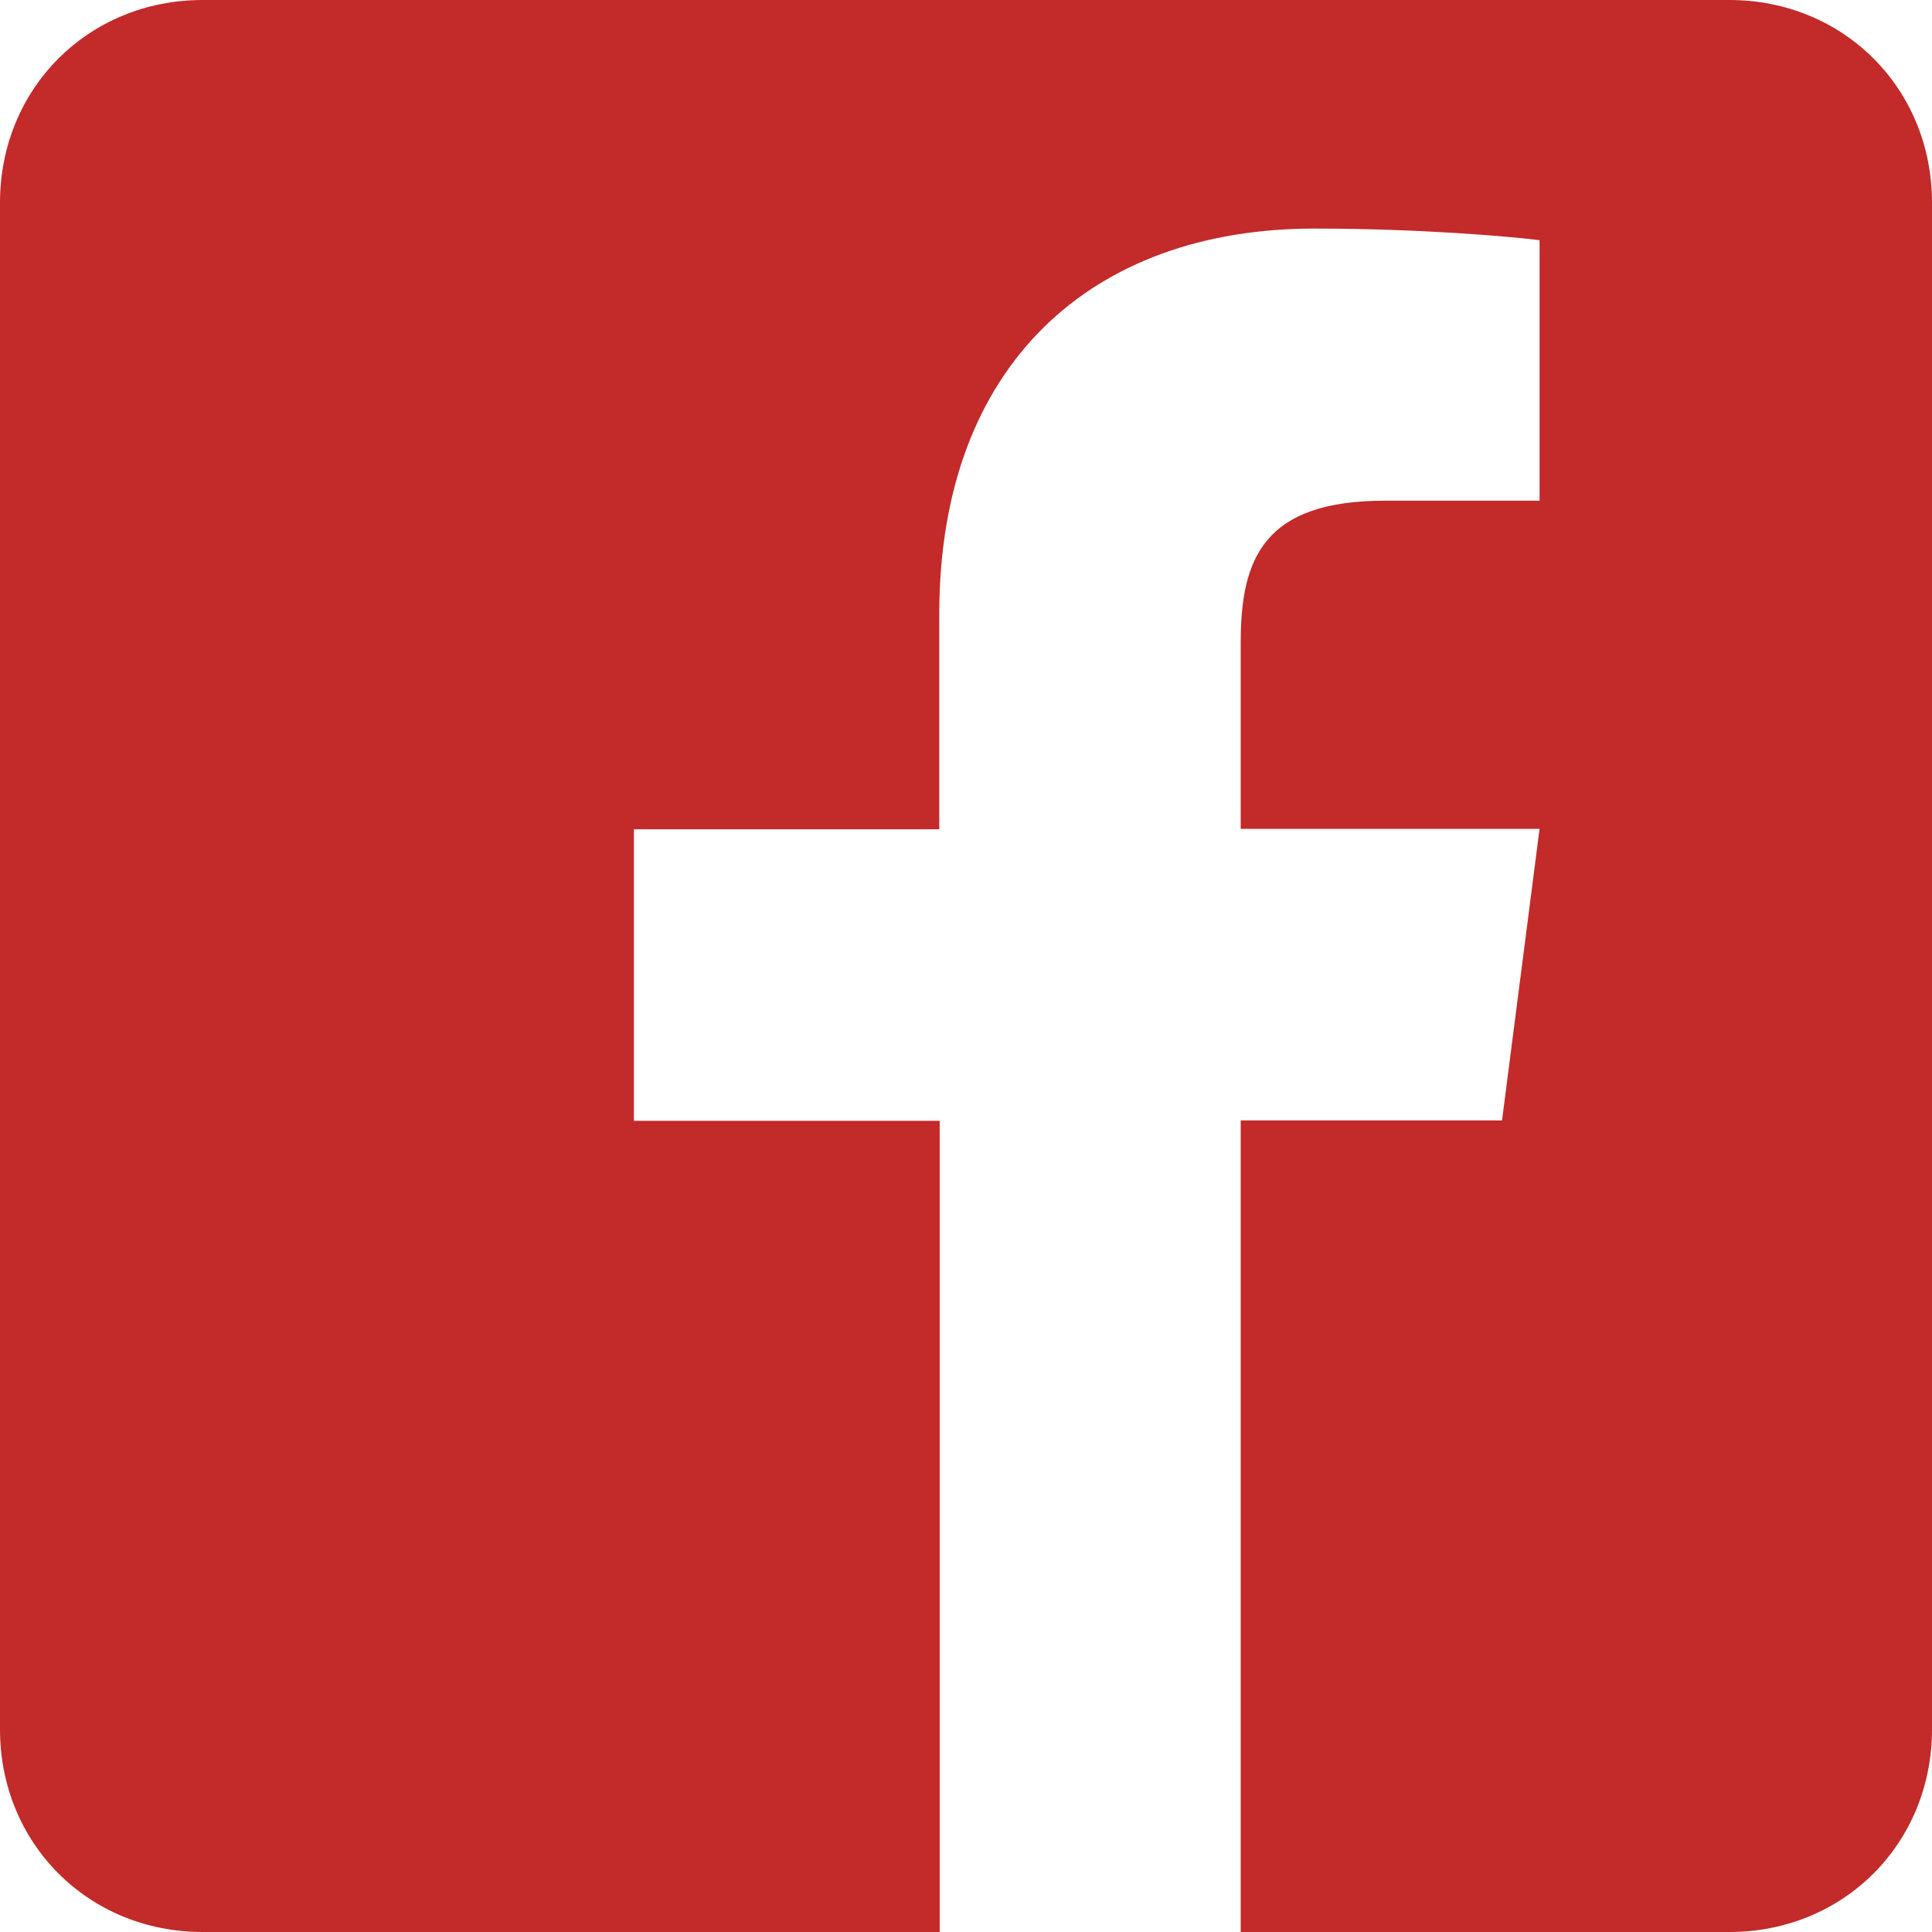 <svg xmlns="http://www.w3.org/2000/svg" width="448" height="448" viewBox="0 0 448 448">
  <path fill="#C32A2A" d="M448,47 L448,401 C448,427.5 427.5,448 401,448 L287.7,448 L287.7,259.8 L348.3,259.8 L357,192.2 L287.7,192.2 L287.7,149 C287.7,129.4 293.1,116.1 321.2,116.1 L357,116.1 L357,55.7 C350.8,54.9 329.6,53 304.8,53 C253.2,53 217.8,84.5 217.8,142.4 L217.8,192.3 L147,192.3 L147,259.9 L217.9,259.9 L217.9,448 L47,448 C20.5,448 0,427.5 0,401 L0,47 C0,20.5 20.5,0 47,0 L401,0 C427.5,0 448,20.5 448,47 Z"/>
</svg>
